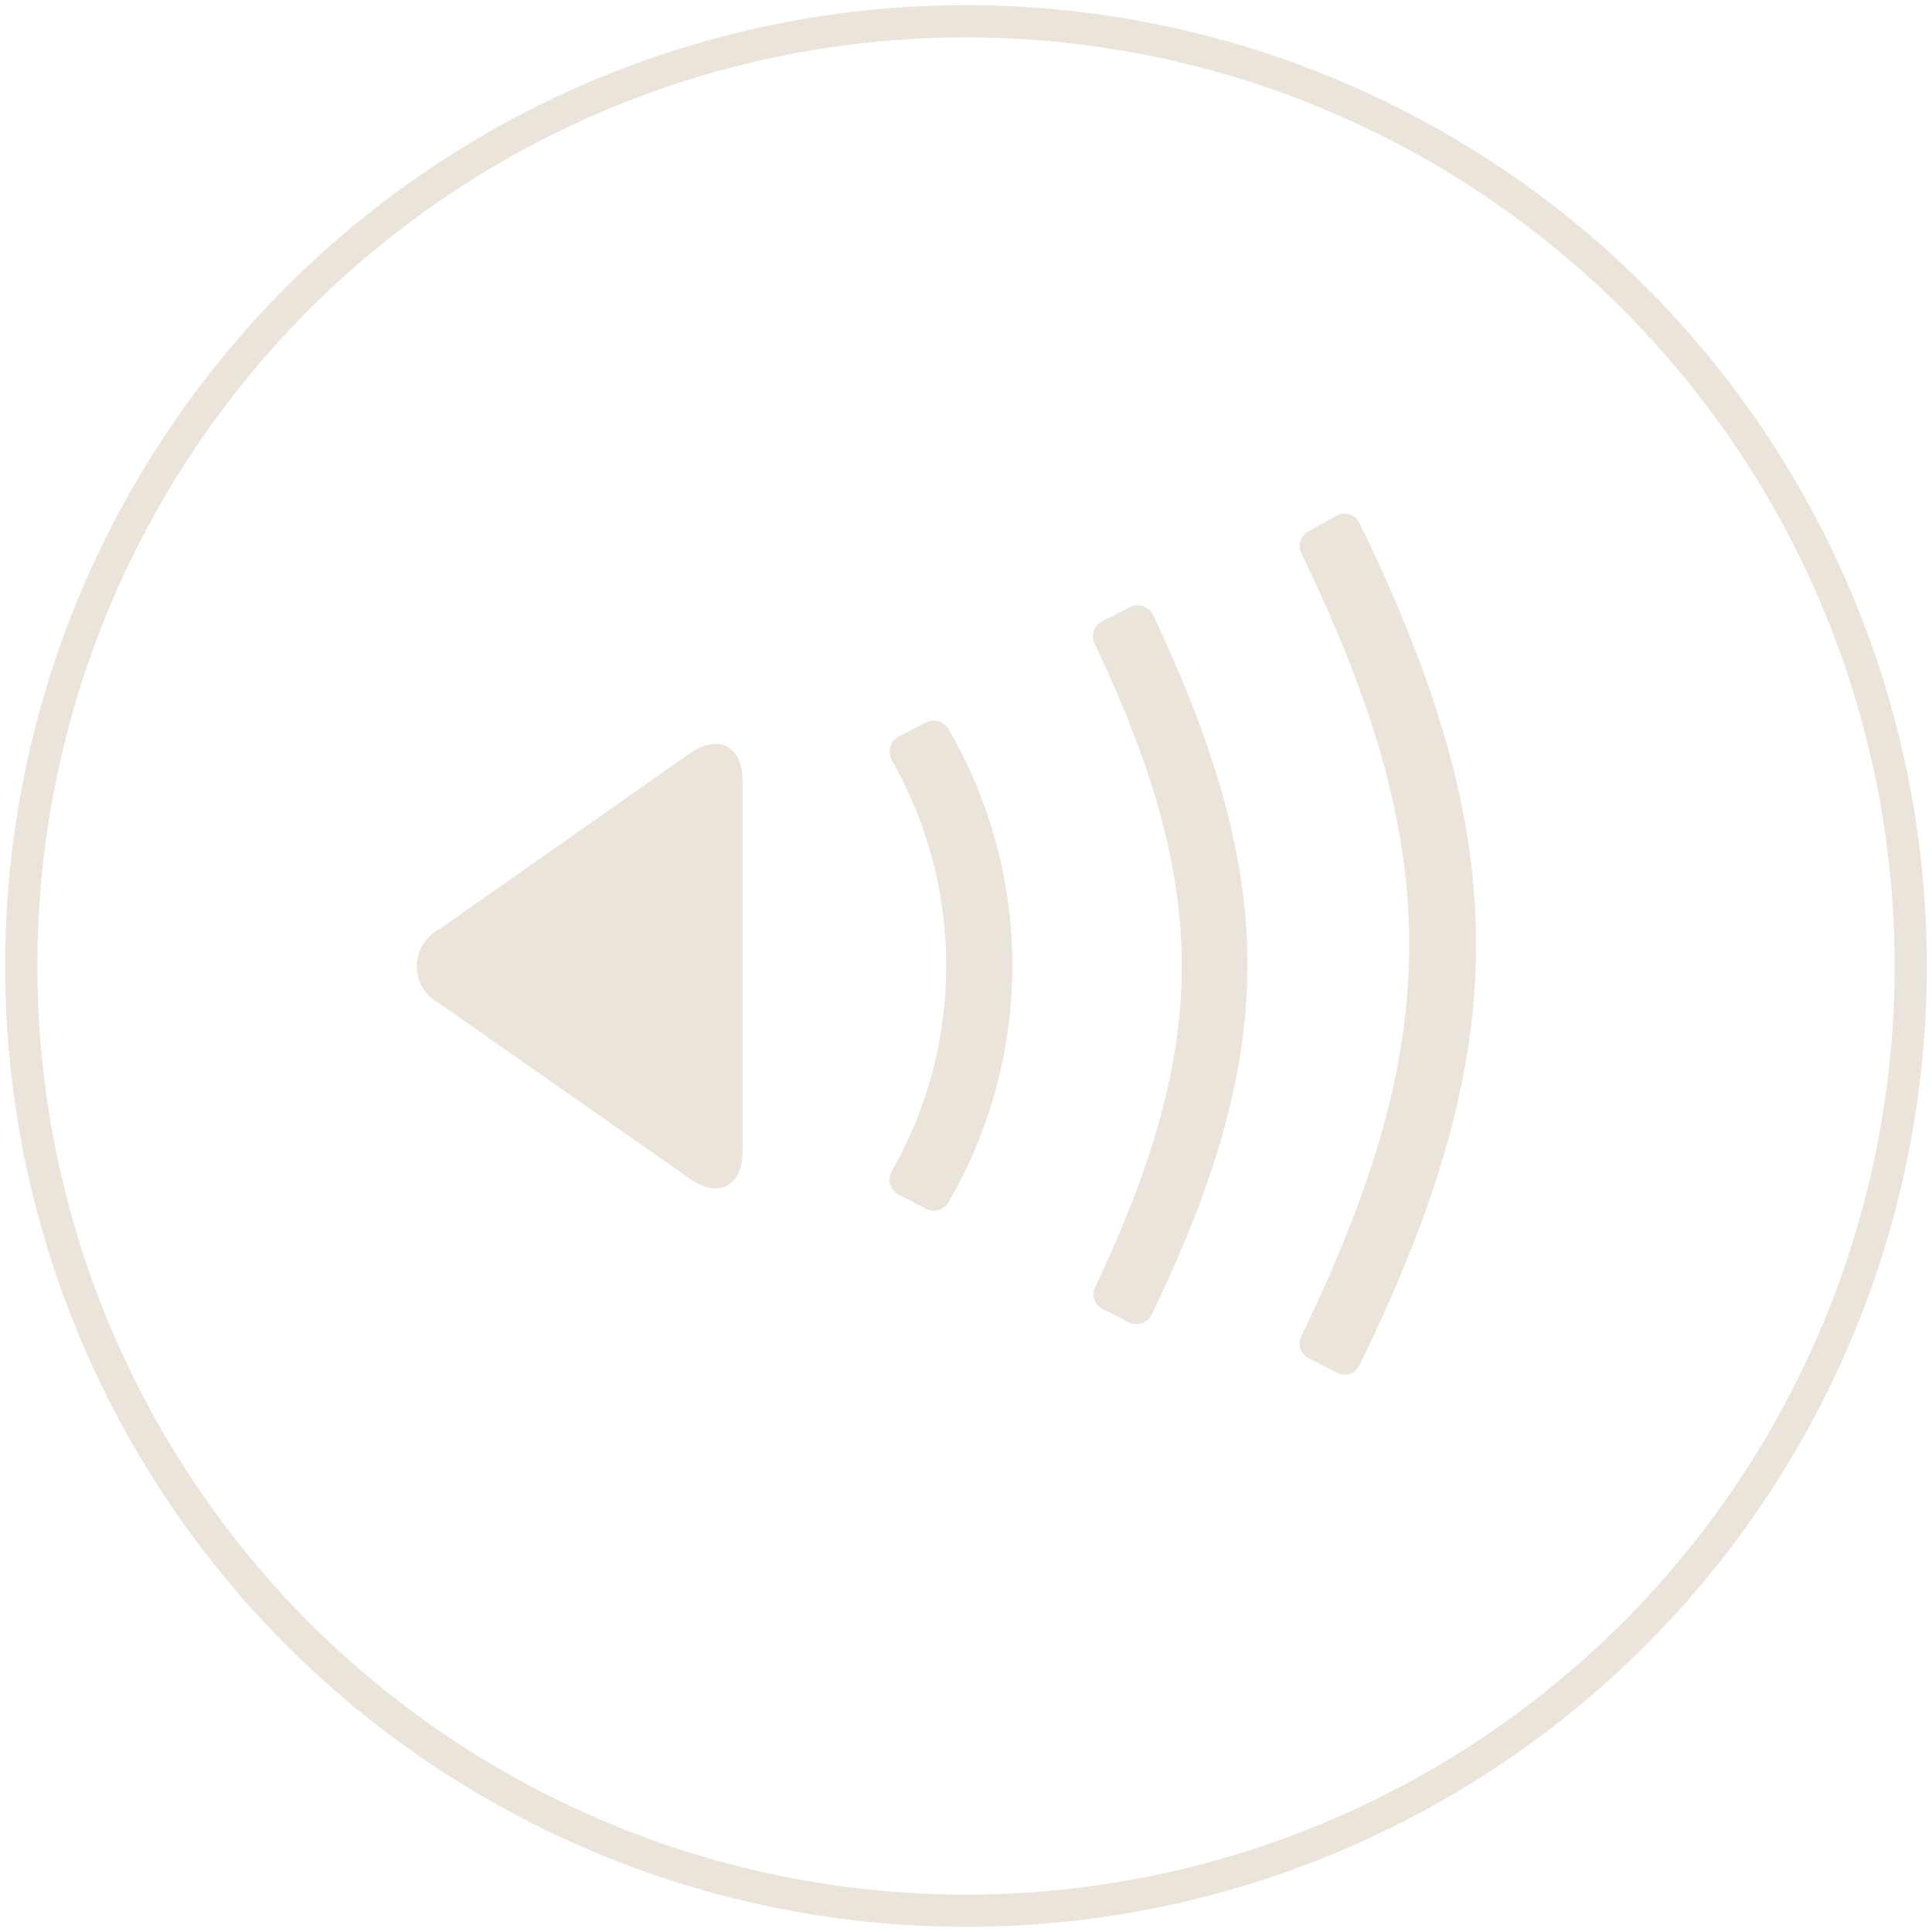 <svg id="Layer_1" data-name="Layer 1" xmlns="http://www.w3.org/2000/svg" viewBox="0 0 30 30">
  <defs>
    <style>
      .cls-1 {
        fill: #eae4da;
      }

      .cls-2 {
        fill: none;
        stroke: #eae4da;
        stroke-miterlimit: 10;
        stroke-width: 0.5px;
      }
    </style>
  </defs>
  <title>juni-now-playing-hover</title>
  <path class="cls-1" d="M6.82,14.43a0.65,0.65,0,0,0,0,1.15l3.89,2.72c0.45,0.32.82,0.12,0.82-.43V12.13c0-.55-0.37-0.74-0.82-0.43Z"/>
  <circle class="cls-2" cx="15" cy="15" r="14.67"/>
  <path class="cls-1" d="M14.75,18.63a0.27,0.27,0,0,1-.35.15l-0.45-.23a0.27,0.27,0,0,1-.11-0.35,6.45,6.45,0,0,0,0-6.41,0.27,0.27,0,0,1,.11-0.35l0.45-.23a0.27,0.27,0,0,1,.35.15A7.3,7.3,0,0,1,14.75,18.63Z"/>
  <path class="cls-1" d="M17.89,20.4a0.27,0.27,0,0,1-.35.14l-0.45-.23A0.26,0.26,0,0,1,17,20C18.8,16.2,18.8,13.8,17,10a0.26,0.26,0,0,1,.11-0.35l0.45-.23a0.27,0.27,0,0,1,.35.14C19.86,13.7,19.86,16.3,17.89,20.4Z"/>
  <path class="cls-1" d="M21.12,21.18a0.26,0.26,0,0,1-.35.14l-0.45-.23a0.26,0.26,0,0,1-.11-0.35c2.23-4.6,2.23-7.54,0-12.14a0.26,0.26,0,0,1,.11-0.35L20.77,8a0.26,0.26,0,0,1,.35.14C23.52,13.09,23.52,16.25,21.12,21.18Z"/>
</svg>
